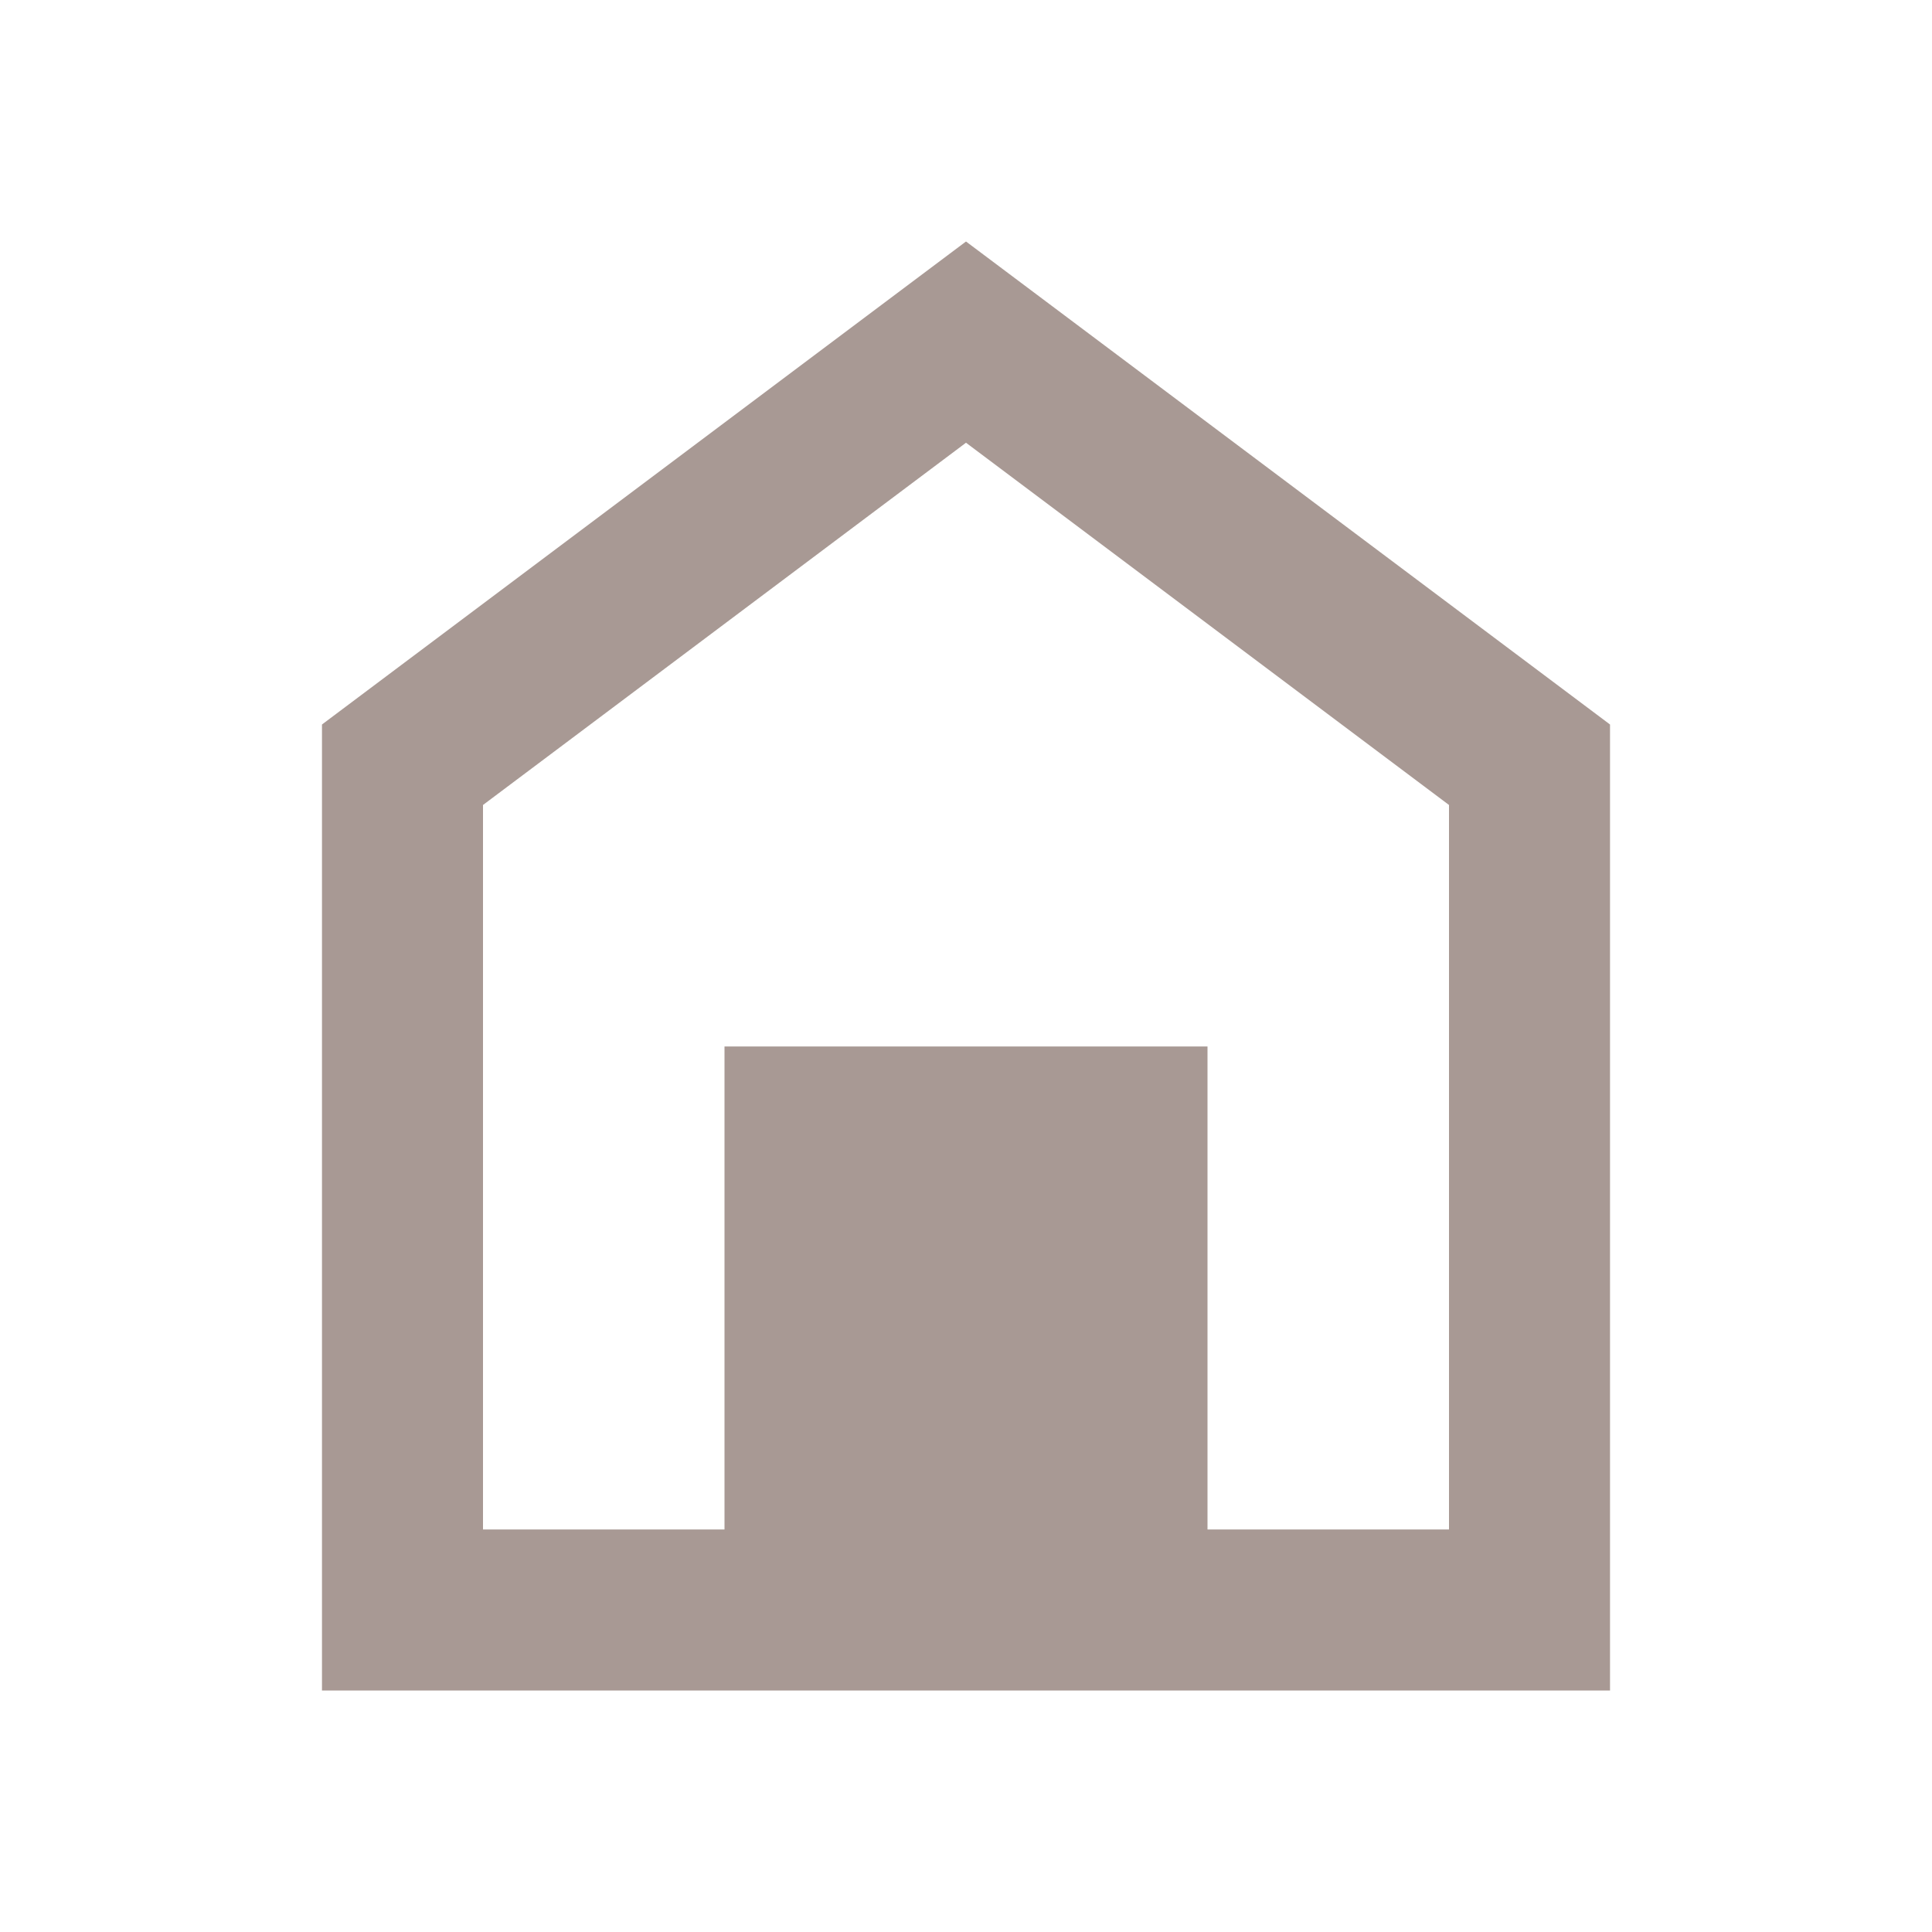 <svg fill="none" height="32" viewBox="0 0 32 32" width="32" xmlns="http://www.w3.org/2000/svg"><path d="M0 0h32v32H0z" fill="#fff"/><path clip-rule="evenodd" d="M5.333 12L16 4l10.667 8v16H5.333zM20 25.333h4v-12l-8-6-8 6v12h4v-8h8z" fill="#a89994" fill-rule="evenodd"/></svg>